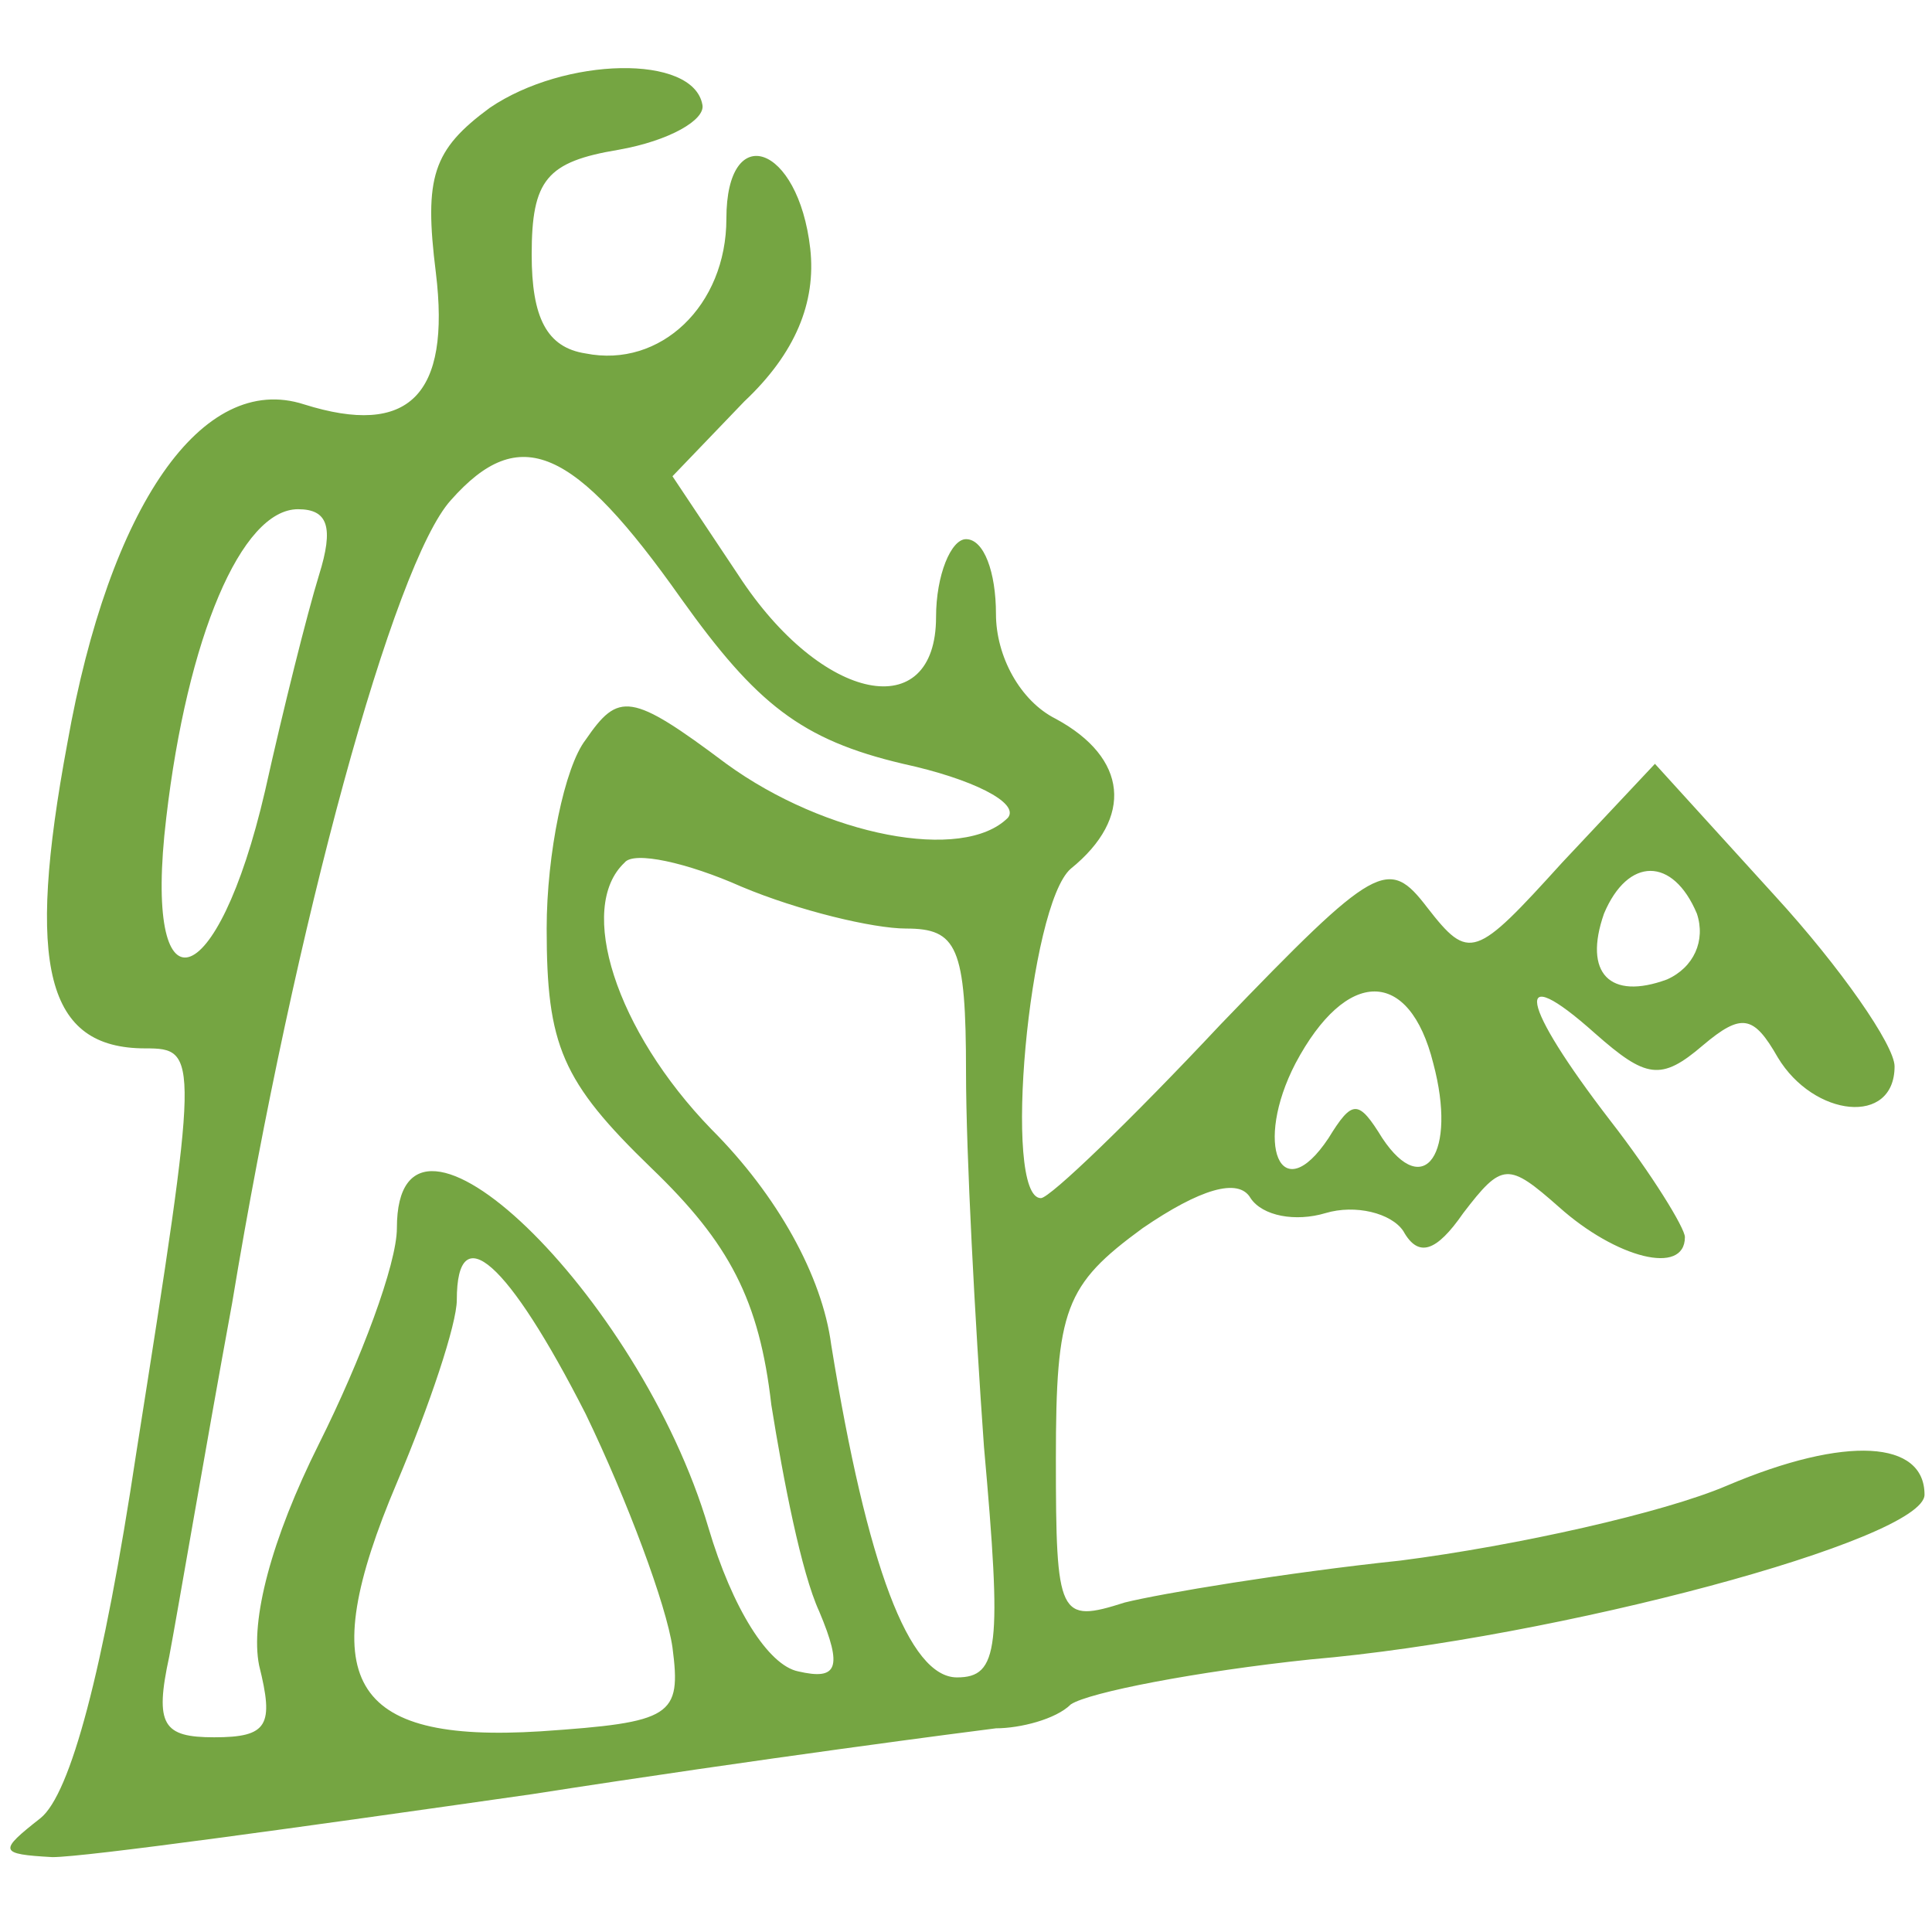 <svg xmlns="http://www.w3.org/2000/svg" width="86" height="86" viewBox="0 0 86 86" fill="none"><g clip-path="url(#clip0_304_998)"><path d="M21.8 4.8C19.267 6.667 18.867 7.867 19.401 12.133C20.067 17.6 18.201 19.467 13.534 18C9.001 16.533 4.867 22.533 3.001 33.067C1.134 43.067 2.067 46.667 6.467 46.667C8.867 46.667 8.867 46.933 6.067 64.667C4.601 74.4 3.134 79.867 1.801 80.933C-0.066 82.4 -0.066 82.533 2.334 82.667C3.801 82.667 13.4 81.333 23.667 79.867C33.934 78.267 43.267 77.067 44.334 76.933C45.401 76.933 47.001 76.533 47.667 75.867C48.467 75.333 53.267 74.4 58.334 73.867C69.267 72.933 85.667 68.533 85.667 66.533C85.667 64.133 82.201 63.867 76.867 66.133C74.067 67.333 67.534 68.8 62.334 69.467C57.267 70 51.667 70.933 50.067 71.333C47.134 72.267 47.001 72 47.001 64.933C47.001 58.267 47.401 57.2 50.867 54.667C53.401 52.933 55.134 52.4 55.667 53.333C56.2 54.133 57.667 54.4 59.001 54C60.334 53.6 61.934 54 62.467 54.8C63.134 56 63.934 55.733 65.134 54C66.867 51.733 67.134 51.733 69.4 53.733C71.934 56 75.001 56.8 75.001 55.067C75.001 54.667 73.534 52.267 71.667 49.867C67.667 44.667 67.267 42.667 71.001 46C73.267 48 73.934 48.133 75.8 46.533C77.534 45.067 78.067 45.2 79.134 47.067C80.734 49.733 84.334 50.133 84.334 47.467C84.334 46.533 81.934 43.067 79.001 39.867L73.667 34L69.534 38.4C65.667 42.667 65.4 42.8 63.534 40.4C61.8 38.133 61.267 38.4 54.334 45.6C50.334 49.867 46.734 53.333 46.334 53.333C44.6 53.333 45.8 40.267 47.667 38.667C50.467 36.4 50.2 33.733 47.001 32C45.401 31.2 44.334 29.2 44.334 27.333C44.334 25.467 43.8 24 43.001 24C42.334 24 41.667 25.6 41.667 27.467C41.667 32.267 36.6 31.333 32.867 25.6L29.934 21.2L33.134 17.867C35.401 15.733 36.334 13.467 36.067 11.067C35.534 6.4 32.334 5.333 32.334 9.733C32.334 13.6 29.401 16.4 26.067 15.733C24.334 15.467 23.667 14.133 23.667 11.333C23.667 8 24.334 7.2 27.534 6.667C29.8 6.267 31.401 5.333 31.267 4.667C30.867 2.4 25.134 2.533 21.8 4.8ZM30.334 26.667C33.667 31.333 35.667 32.933 40.2 34C43.267 34.667 45.401 35.733 44.867 36.4C42.867 38.4 36.734 37.2 32.334 34C28.067 30.8 27.534 30.8 26.067 32.933C25.134 34.133 24.334 38 24.334 41.333C24.334 46.533 25 48.133 29 52C32.467 55.333 33.8 57.867 34.334 62.533C34.867 65.867 35.667 70 36.467 71.733C37.534 74.267 37.267 74.8 35.534 74.4C34.2 74.133 32.6 71.6 31.534 68C28.467 57.6 17.667 47.2 17.667 54.667C17.667 56.267 16.067 60.533 14.2 64.267C12.067 68.533 11.134 72.133 11.534 74.133C12.2 76.8 11.934 77.333 9.534 77.333C7.267 77.333 6.867 76.8 7.534 73.733C7.934 71.6 9.134 64.533 10.334 58C13.134 41.067 17.534 25.067 20.067 22.267C23.134 18.8 25.534 19.867 30.334 26.667ZM14.2 25.6C13.667 27.333 12.601 31.6 11.8 35.2C9.667 44.4 6.334 45.333 7.401 36.4C8.334 28.4 10.734 22.667 13.267 22.667C14.601 22.667 14.867 23.467 14.2 25.6ZM40.334 41.333C42.6 41.333 43.001 42.133 43.001 47.733C43.001 51.333 43.401 58.8 43.8 64.4C44.6 73.333 44.467 74.667 42.6 74.667C40.467 74.667 38.6 69.733 37.001 59.867C36.6 56.8 34.6 53.2 31.667 50.267C27.401 45.867 25.667 40.4 27.8 38.4C28.201 37.867 30.601 38.4 33.001 39.467C35.534 40.533 38.867 41.333 40.334 41.333ZM75.534 40.667C75.934 41.867 75.4 43.067 74.201 43.6C71.667 44.533 70.467 43.333 71.4 40.667C72.467 38.133 74.467 38.133 75.534 40.667ZM63.8 47.333C64.867 51.333 63.401 53.467 61.534 50.667C60.467 48.933 60.2 48.933 59.134 50.667C57.001 53.867 55.8 50.933 57.667 47.333C59.934 43.067 62.734 43.067 63.8 47.333ZM26.067 62.933C27.934 66.8 29.667 71.467 29.934 73.333C30.334 76.4 29.934 76.667 24.067 77.067C15.534 77.6 13.934 74.8 17.667 66C19.134 62.533 20.334 58.933 20.334 57.867C20.334 54.133 22.601 56.133 26.067 62.933Z" fill="#75A542"></path></g><defs><clipPath id="clip0_304_998"><rect width="85.333" height="85.333" fill="white" transform="translate(0.334)"></rect></clipPath></defs></svg>